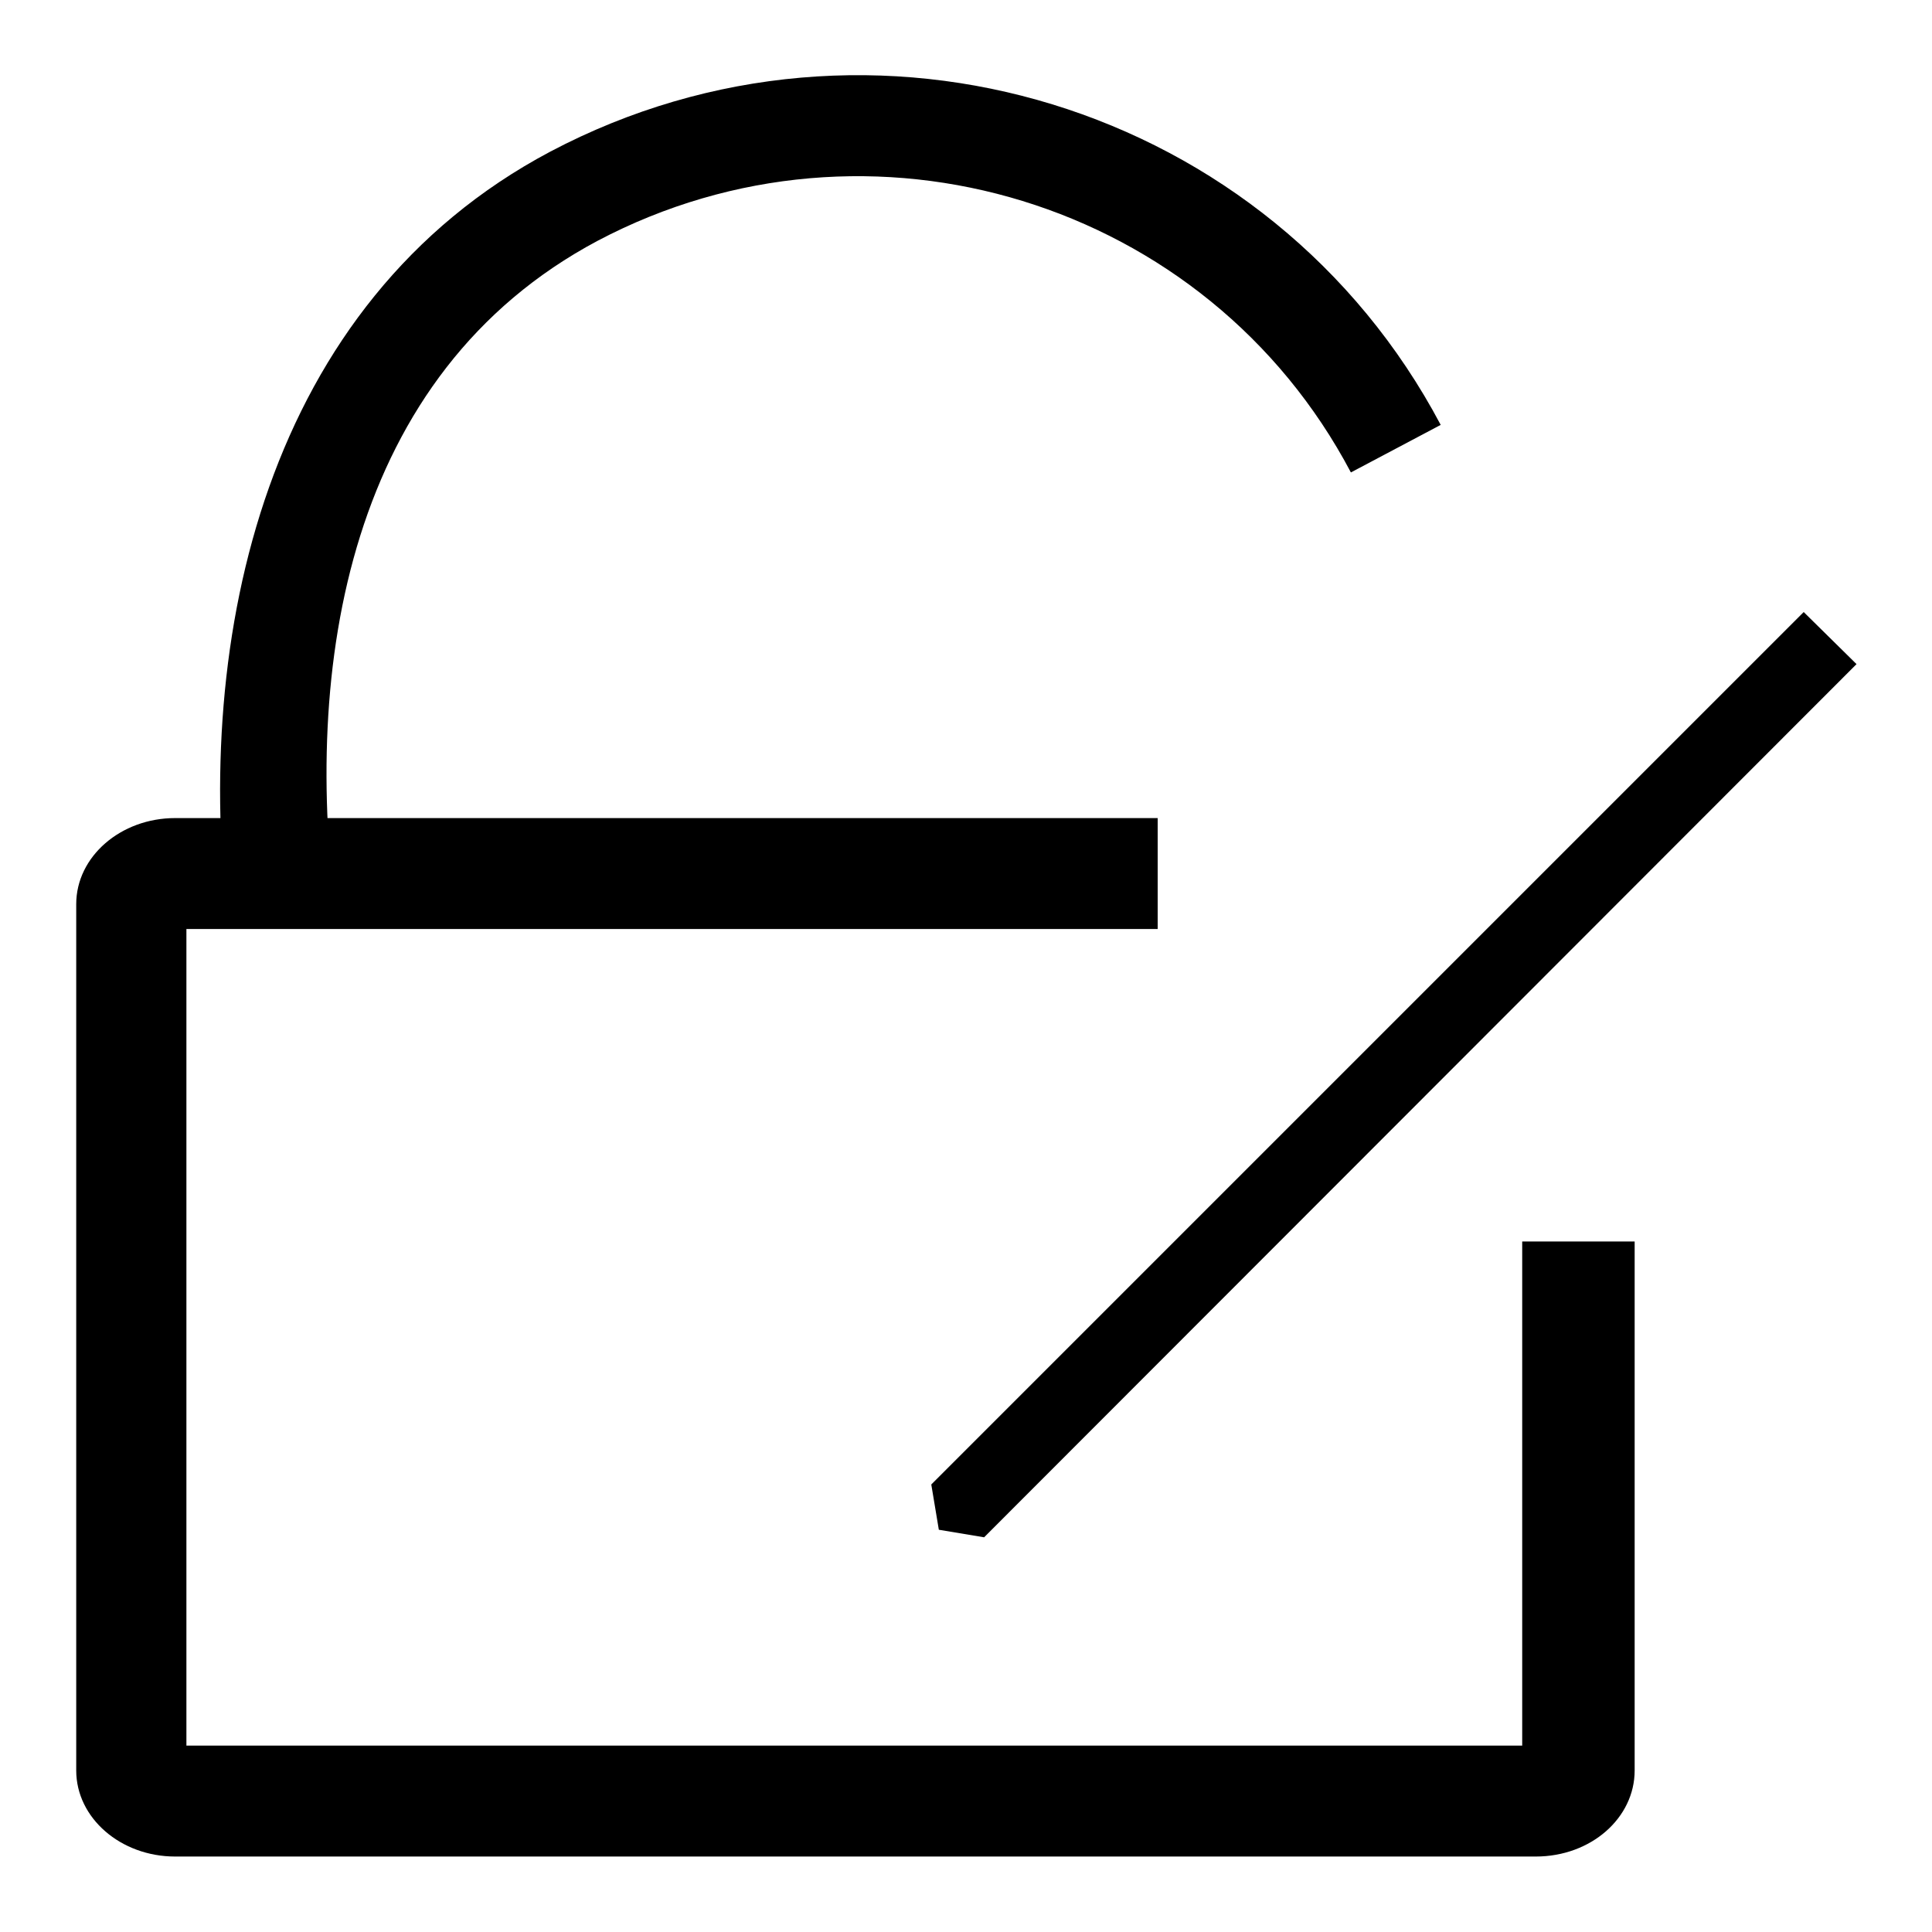 <?xml version="1.0" encoding="utf-8"?>
<!-- Svg Vector Icons : http://www.onlinewebfonts.com/icon -->
<!DOCTYPE svg PUBLIC "-//W3C//DTD SVG 1.1//EN" "http://www.w3.org/Graphics/SVG/1.1/DTD/svg11.dtd">
<svg version="1.1" xmlns="http://www.w3.org/2000/svg" xmlns:xlink="http://www.w3.org/1999/xlink" x="0px" y="0px" viewBox="0 0 256 256" enable-background="new 0 0 256 256" xml:space="preserve">
<g><g><path fill="#000000" d="M246,88L130.4,203.7l-6-1l-1-6L239,81.1L246,88L246,88z M29.2,108.4h-2.7H29.2L29.2,108.4z M201.7,164.5v66.8h-177V123.1h128.7v-14.7H43.9h-3.7H26.5h-3.3c-7.2,0-13.1,5.1-13.1,11.4v114.8c0,6.3,5.9,11.4,13.1,11.4h180.3c7.3,0,13.1-5.1,13.1-11.4v-70.1H201.7L201.7,164.5z M72.9,20.1c-37.7,20-47.4,64.2-42.6,102.9l14.4-0.5c-4.8-34.2,1.4-73,34.5-90.6c36-19,80.8-5.3,99.8,30.7l11.9-6.3C168.4,13.8,115.5-2.4,72.9,20.1L72.9,20.1z"/></g></g>
</svg>